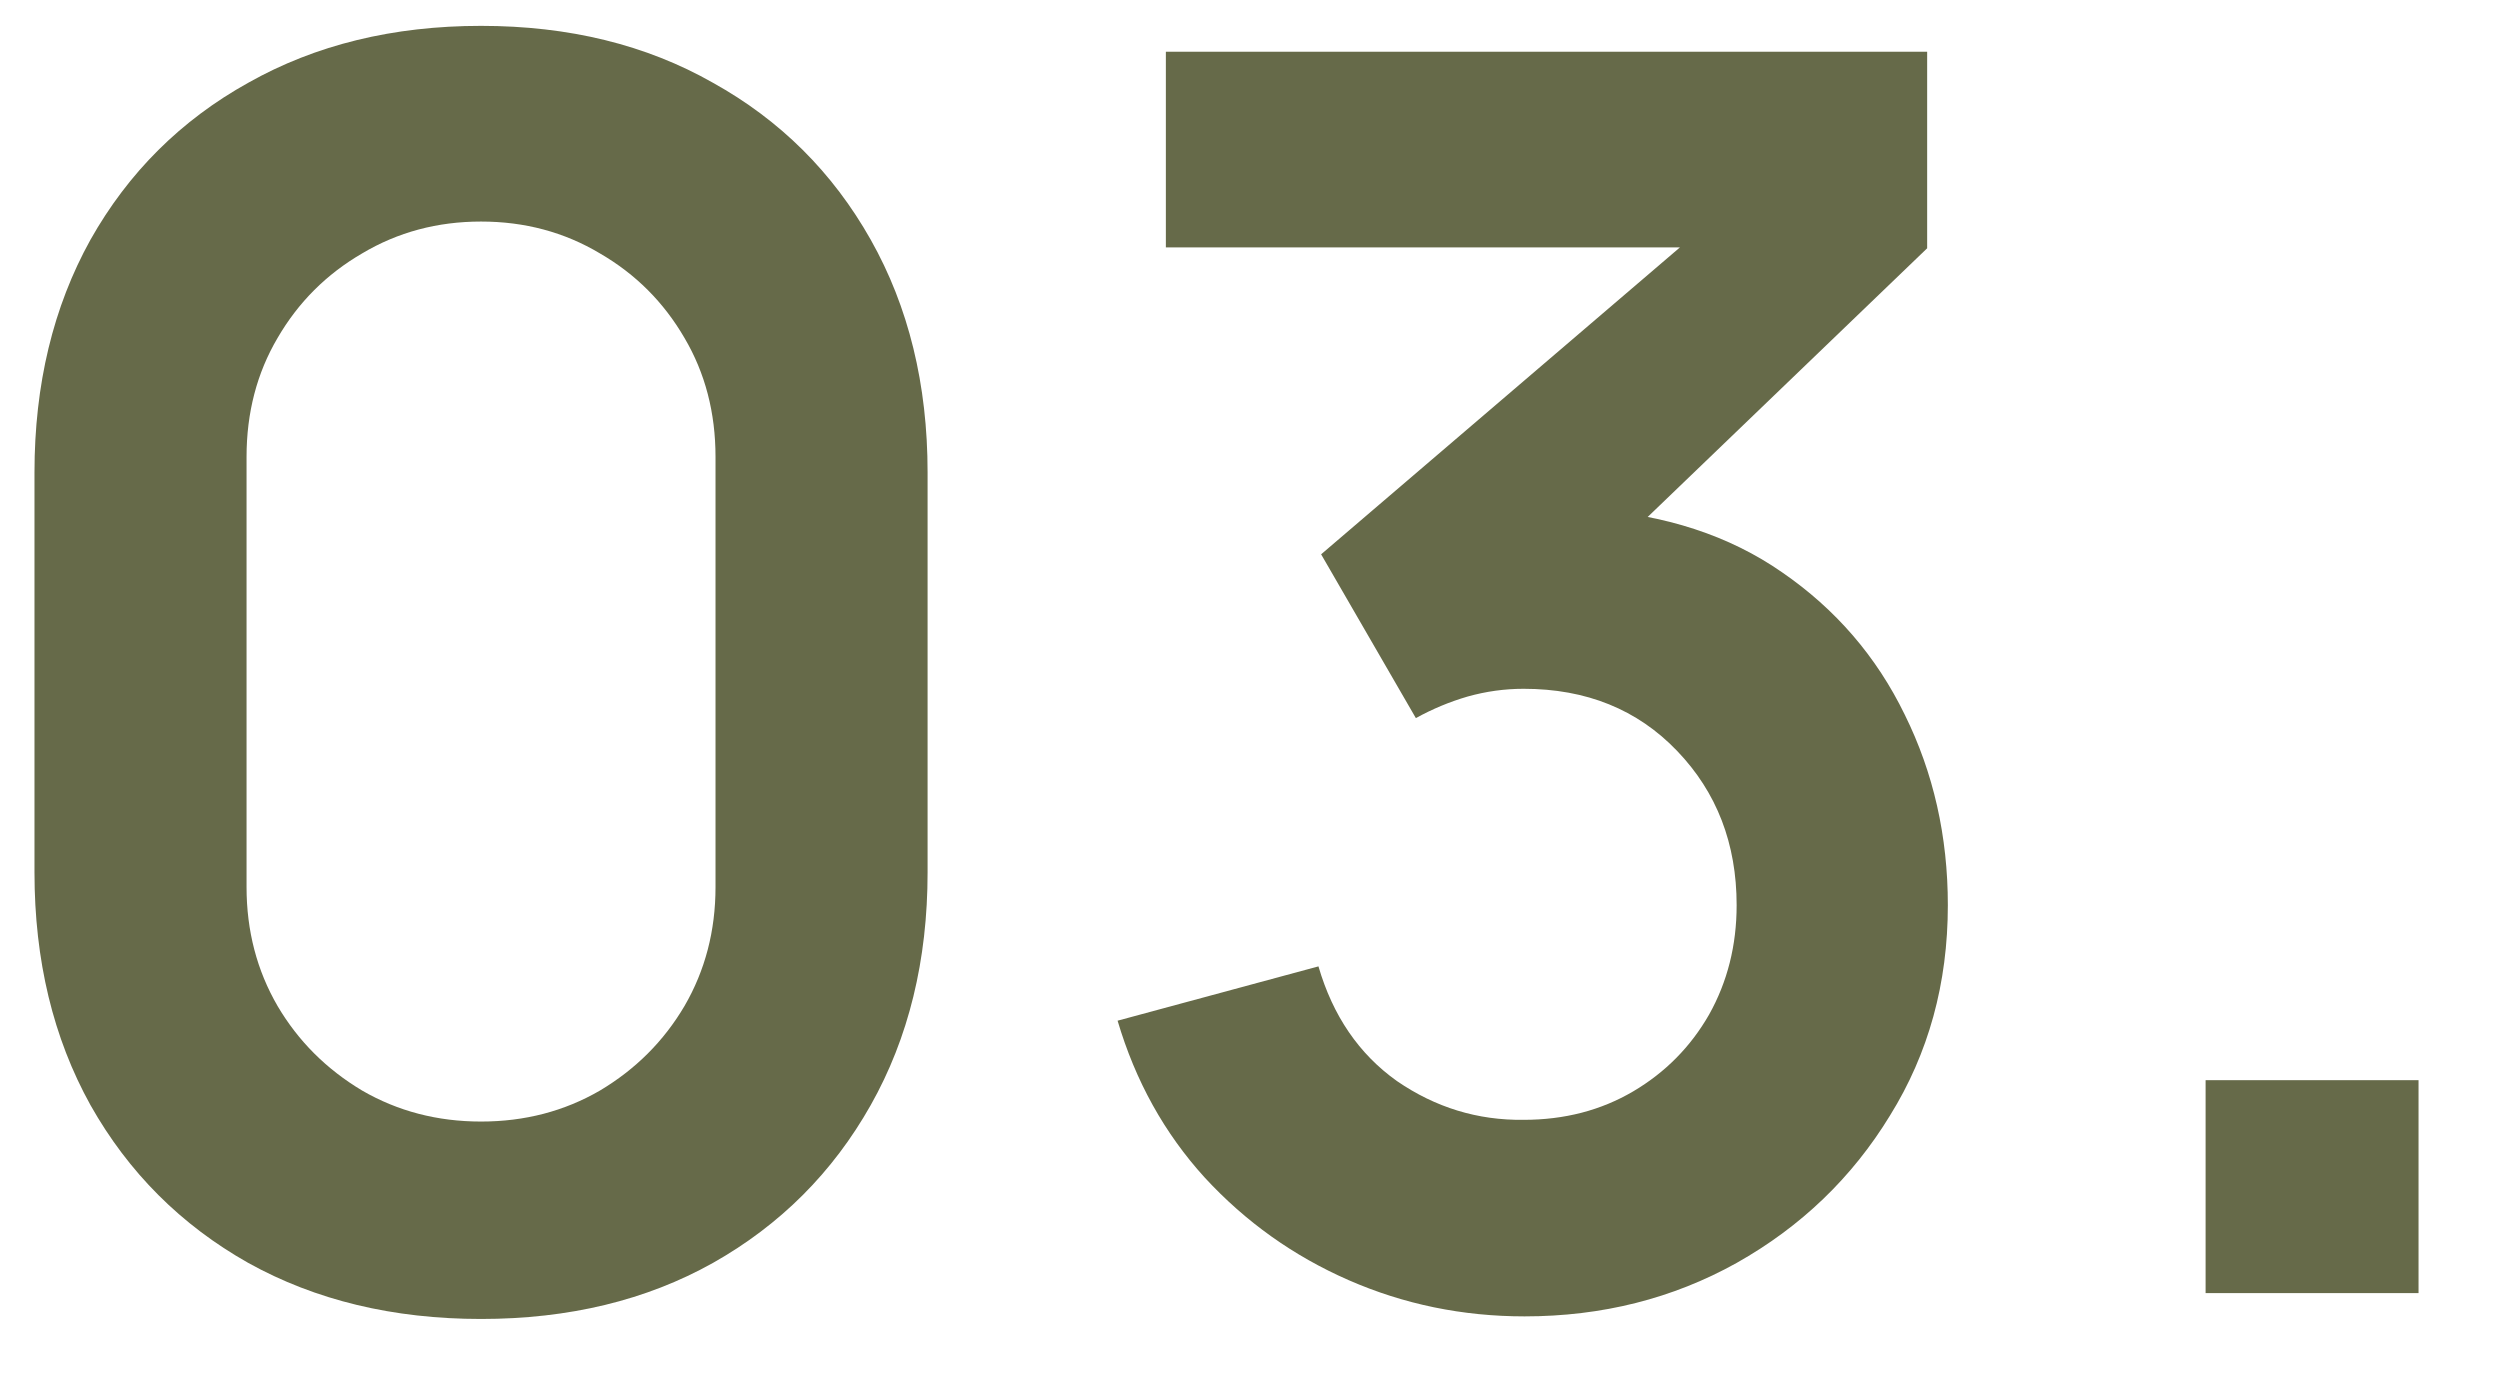 <?xml version="1.0" encoding="UTF-8"?> <svg xmlns="http://www.w3.org/2000/svg" width="29" height="16" viewBox="0 0 29 16" fill="none"><path d="M5.58 15.3C4.56 15.3 3.66 15.083 2.88 14.65C2.1 14.21 1.49 13.6 1.05 12.82C0.617 12.04 0.4 11.14 0.4 10.12V5.48C0.4 4.46 0.617 3.56 1.05 2.78C1.49 2 2.1 1.393 2.88 0.96C3.66 0.52 4.56 0.3 5.58 0.3C6.6 0.3 7.497 0.52 8.27 0.96C9.05 1.393 9.66 2 10.1 2.78C10.54 3.56 10.76 4.46 10.76 5.48V10.12C10.76 11.14 10.54 12.04 10.1 12.82C9.66 13.6 9.05 14.21 8.27 14.65C7.497 15.083 6.6 15.3 5.58 15.3ZM5.58 13.01C6.087 13.01 6.547 12.89 6.96 12.65C7.374 12.403 7.7 12.077 7.94 11.67C8.18 11.257 8.3 10.797 8.3 10.29V5.3C8.3 4.787 8.18 4.327 7.94 3.92C7.7 3.507 7.374 3.18 6.96 2.94C6.547 2.693 6.087 2.57 5.58 2.57C5.074 2.57 4.614 2.693 4.2 2.94C3.787 3.18 3.46 3.507 3.22 3.92C2.98 4.327 2.86 4.787 2.86 5.3V10.29C2.86 10.797 2.98 11.257 3.22 11.67C3.46 12.077 3.787 12.403 4.2 12.65C4.614 12.89 5.074 13.01 5.58 13.01Z" fill="#666A49"></path><path d="M17.684 15.27C16.965 15.27 16.285 15.13 15.645 14.85C15.005 14.57 14.448 14.173 13.975 13.66C13.508 13.147 13.171 12.54 12.964 11.84L15.294 11.21C15.461 11.783 15.764 12.227 16.204 12.54C16.651 12.847 17.141 12.997 17.674 12.99C18.148 12.99 18.571 12.88 18.945 12.66C19.318 12.44 19.611 12.143 19.825 11.77C20.038 11.39 20.145 10.967 20.145 10.5C20.145 9.787 19.915 9.19 19.454 8.71C18.994 8.23 18.401 7.99 17.674 7.99C17.454 7.99 17.238 8.02 17.024 8.08C16.818 8.14 16.618 8.223 16.424 8.33L15.325 6.43L20.165 2.29L20.375 2.87H13.524V0.6H22.355V2.88L18.465 6.62L18.445 5.91C19.318 5.97 20.061 6.213 20.674 6.64C21.294 7.067 21.768 7.617 22.095 8.29C22.428 8.963 22.595 9.7 22.595 10.5C22.595 11.407 22.371 12.22 21.924 12.94C21.485 13.66 20.891 14.23 20.145 14.65C19.404 15.063 18.584 15.27 17.684 15.27Z" fill="#666A49"></path><path d="M25.585 15V12.53H28.055V15H25.585Z" fill="#666A49"></path></svg> 